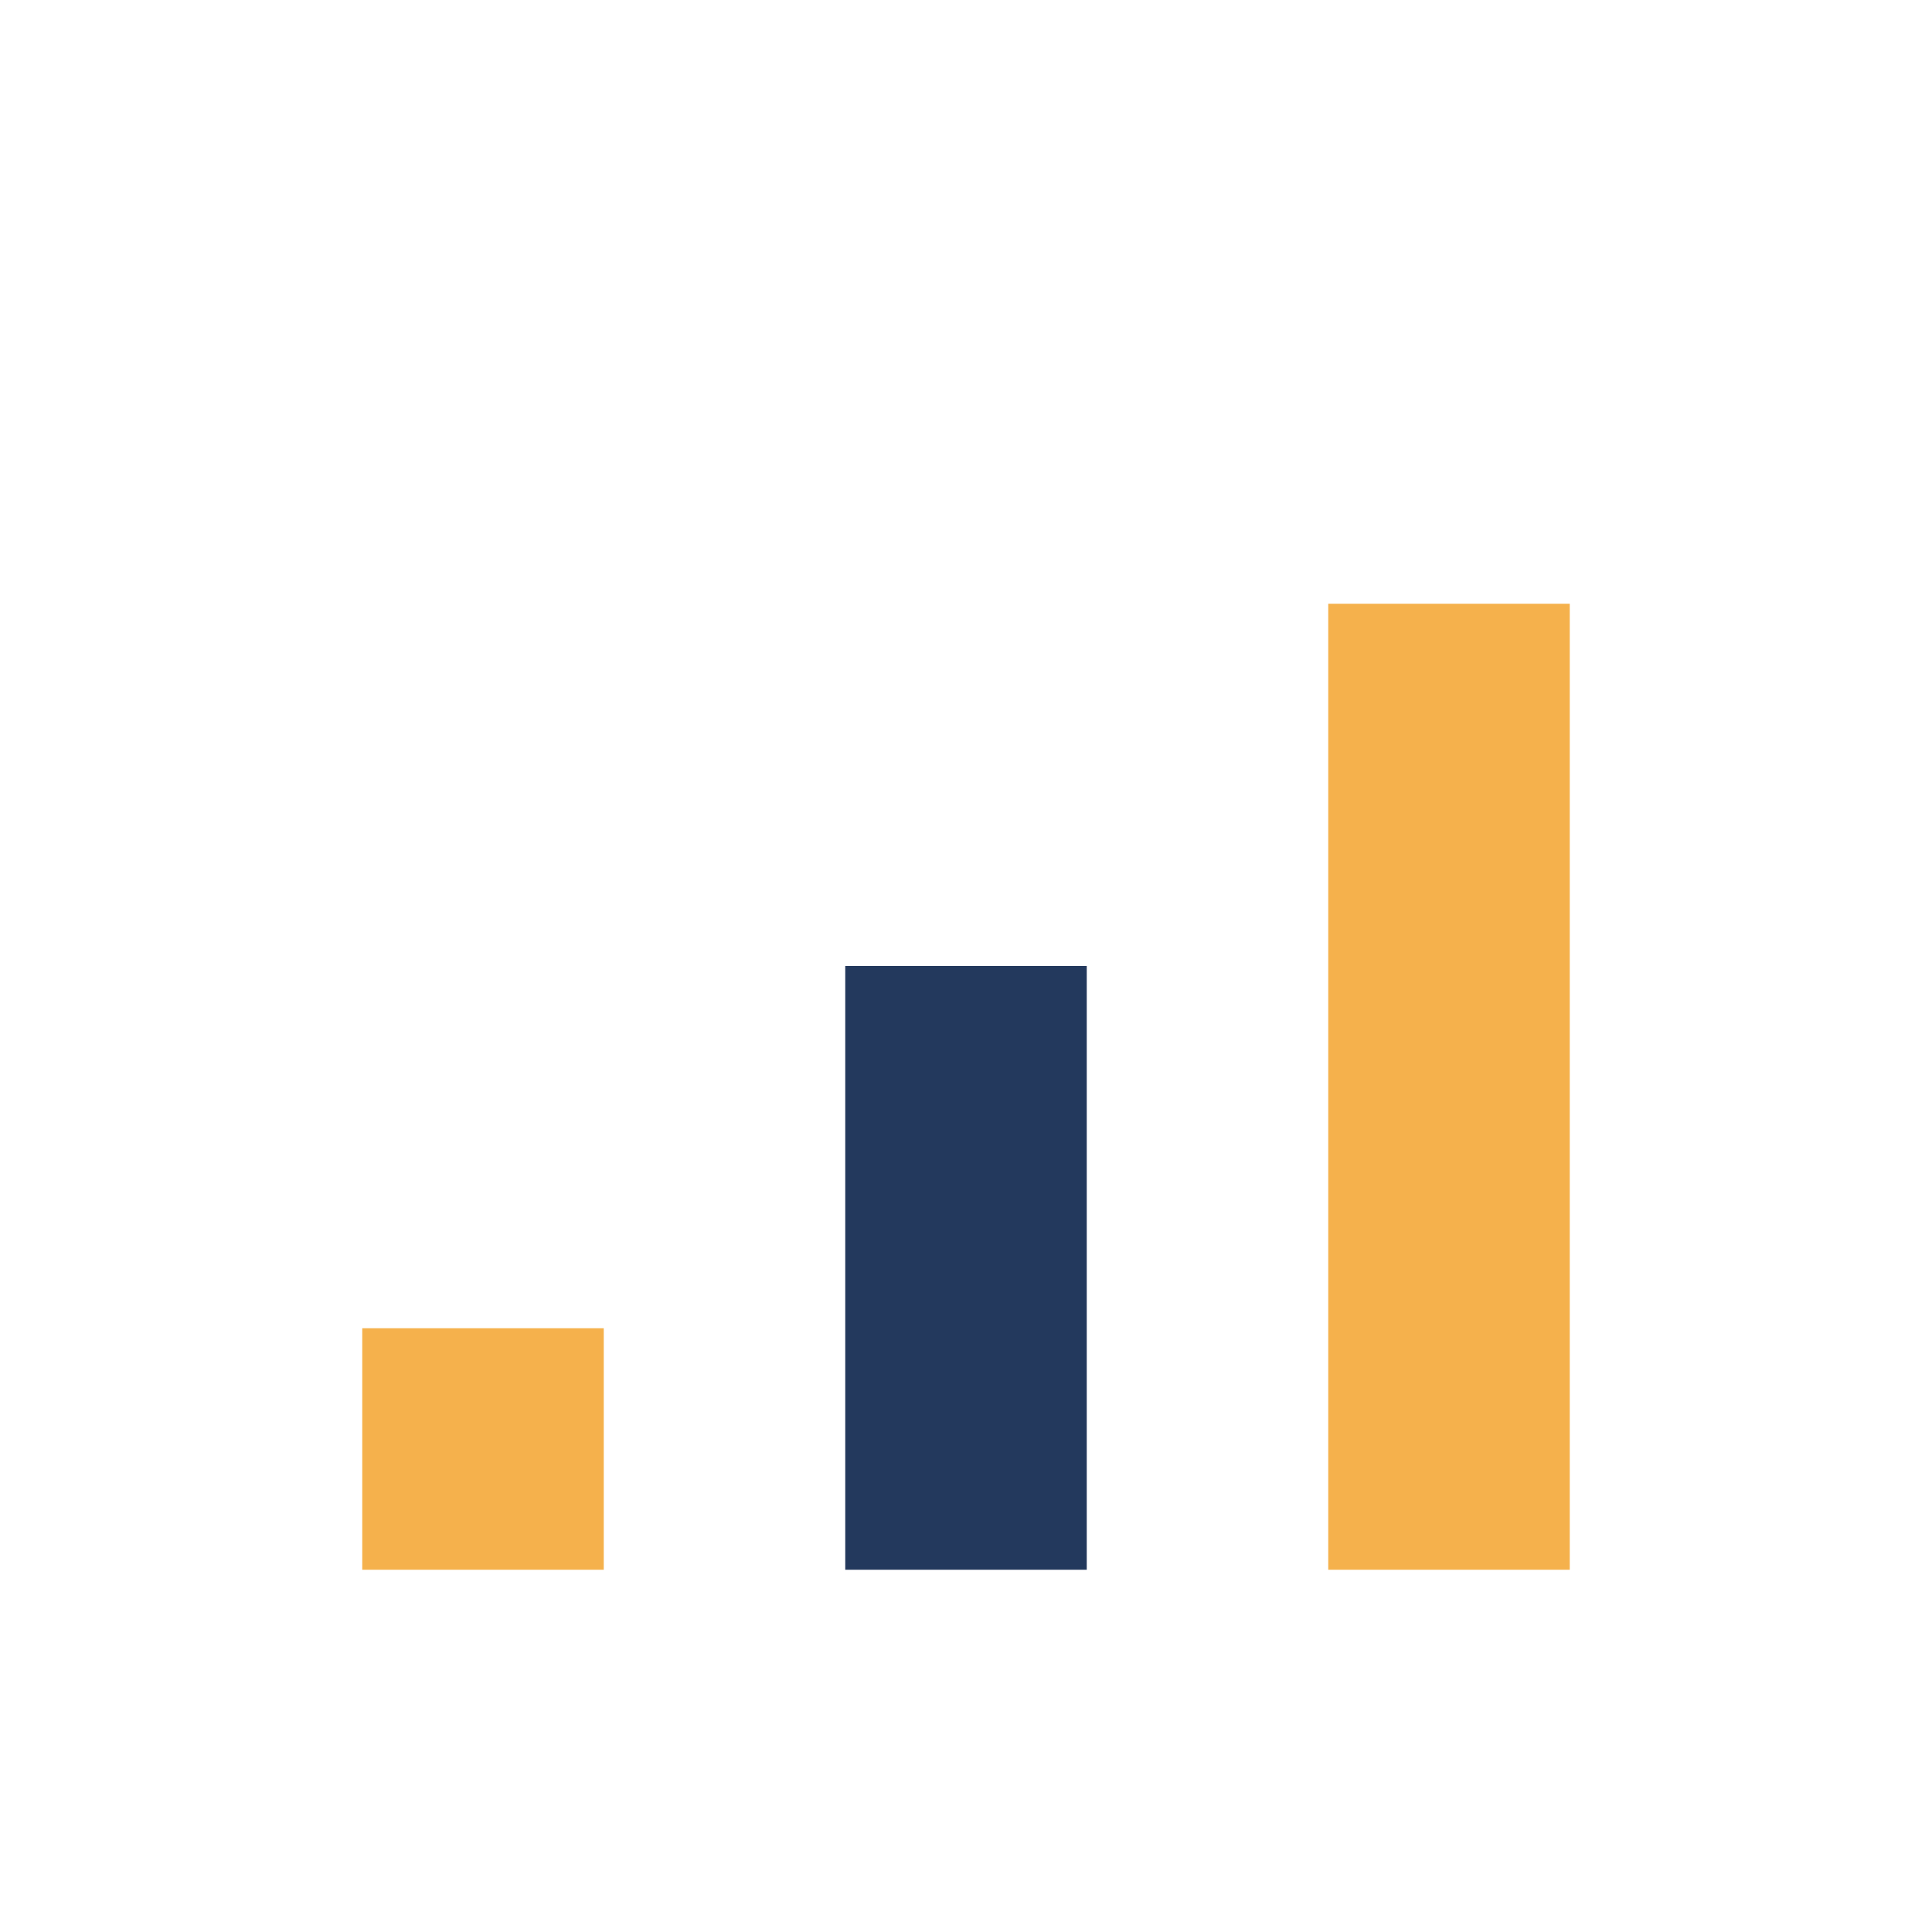 <?xml version="1.0" encoding="UTF-8"?>
<svg xmlns="http://www.w3.org/2000/svg" width="32" height="32" viewBox="0 0 32 32"><rect x="6" y="22" width="4" height="4" fill="#f5b14c"/><rect x="14" y="16" width="4" height="10" fill="#23395d"/><rect x="22" y="10" width="4" height="16" fill="#f5b14c"/></svg>